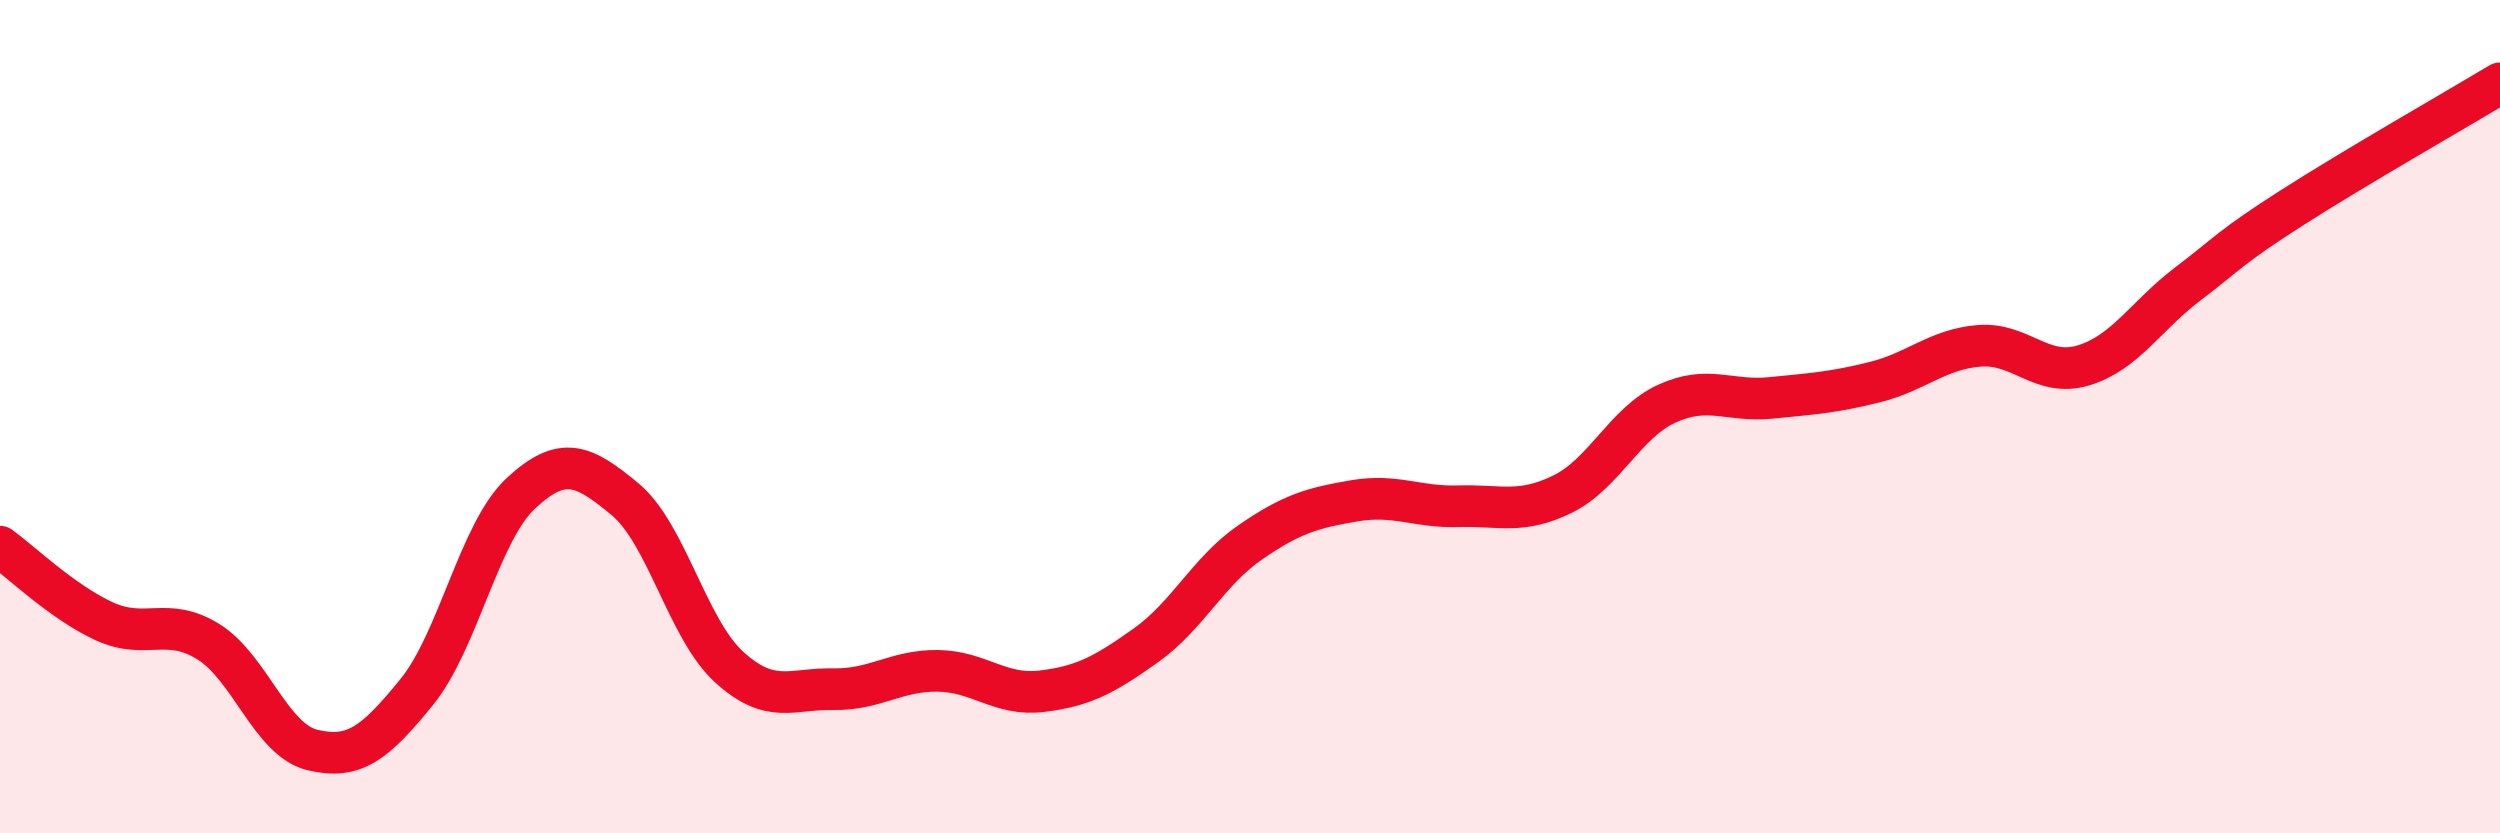 
    <svg width="60" height="20" viewBox="0 0 60 20" xmlns="http://www.w3.org/2000/svg">
      <path
        d="M 0,13.12 C 0.5,13.48 1.5,14.45 2.5,14.91 C 3.5,15.37 4,14.78 5,15.4 C 6,16.02 6.5,17.76 7.5,18 C 8.5,18.24 9,17.84 10,16.61 C 11,15.38 11.5,12.77 12.5,11.84 C 13.5,10.91 14,11.15 15,11.98 C 16,12.81 16.5,15.1 17.5,16.01 C 18.5,16.92 19,16.52 20,16.54 C 21,16.56 21.5,16.09 22.5,16.1 C 23.5,16.11 24,16.71 25,16.59 C 26,16.47 26.5,16.2 27.5,15.49 C 28.5,14.78 29,13.71 30,13.02 C 31,12.33 31.5,12.19 32.5,12.02 C 33.5,11.85 34,12.18 35,12.15 C 36,12.12 36.5,12.35 37.5,11.86 C 38.5,11.37 39,10.15 40,9.69 C 41,9.23 41.5,9.65 42.5,9.55 C 43.5,9.45 44,9.42 45,9.17 C 46,8.92 46.5,8.38 47.5,8.3 C 48.5,8.22 49,9.07 50,8.77 C 51,8.47 51.5,7.58 52.5,6.82 C 53.5,6.06 53.5,5.95 55,4.99 C 56.5,4.03 59,2.6 60,2L60 20L0 20Z"
        fill="#EB0A25"
        opacity="0.1"
        stroke-linecap="round"
        stroke-linejoin="round"
      />
      <path
        d="M 0,13.12 C 0.5,13.48 1.5,14.45 2.5,14.91 C 3.5,15.37 4,14.78 5,15.4 C 6,16.02 6.5,17.76 7.5,18 C 8.5,18.24 9,17.84 10,16.61 C 11,15.38 11.5,12.77 12.5,11.84 C 13.5,10.91 14,11.15 15,11.98 C 16,12.81 16.5,15.1 17.5,16.01 C 18.5,16.92 19,16.52 20,16.54 C 21,16.56 21.5,16.09 22.5,16.1 C 23.5,16.11 24,16.71 25,16.59 C 26,16.47 26.5,16.2 27.5,15.49 C 28.5,14.78 29,13.71 30,13.02 C 31,12.33 31.5,12.19 32.5,12.02 C 33.5,11.85 34,12.18 35,12.15 C 36,12.12 36.5,12.35 37.5,11.86 C 38.5,11.37 39,10.15 40,9.69 C 41,9.23 41.5,9.65 42.5,9.55 C 43.5,9.45 44,9.42 45,9.17 C 46,8.92 46.5,8.38 47.5,8.3 C 48.5,8.22 49,9.07 50,8.77 C 51,8.47 51.5,7.58 52.5,6.82 C 53.5,6.06 53.5,5.95 55,4.99 C 56.5,4.03 59,2.6 60,2"
        stroke="#EB0A25"
        stroke-width="1"
        fill="none"
        stroke-linecap="round"
        stroke-linejoin="round"
      />
    </svg>
  